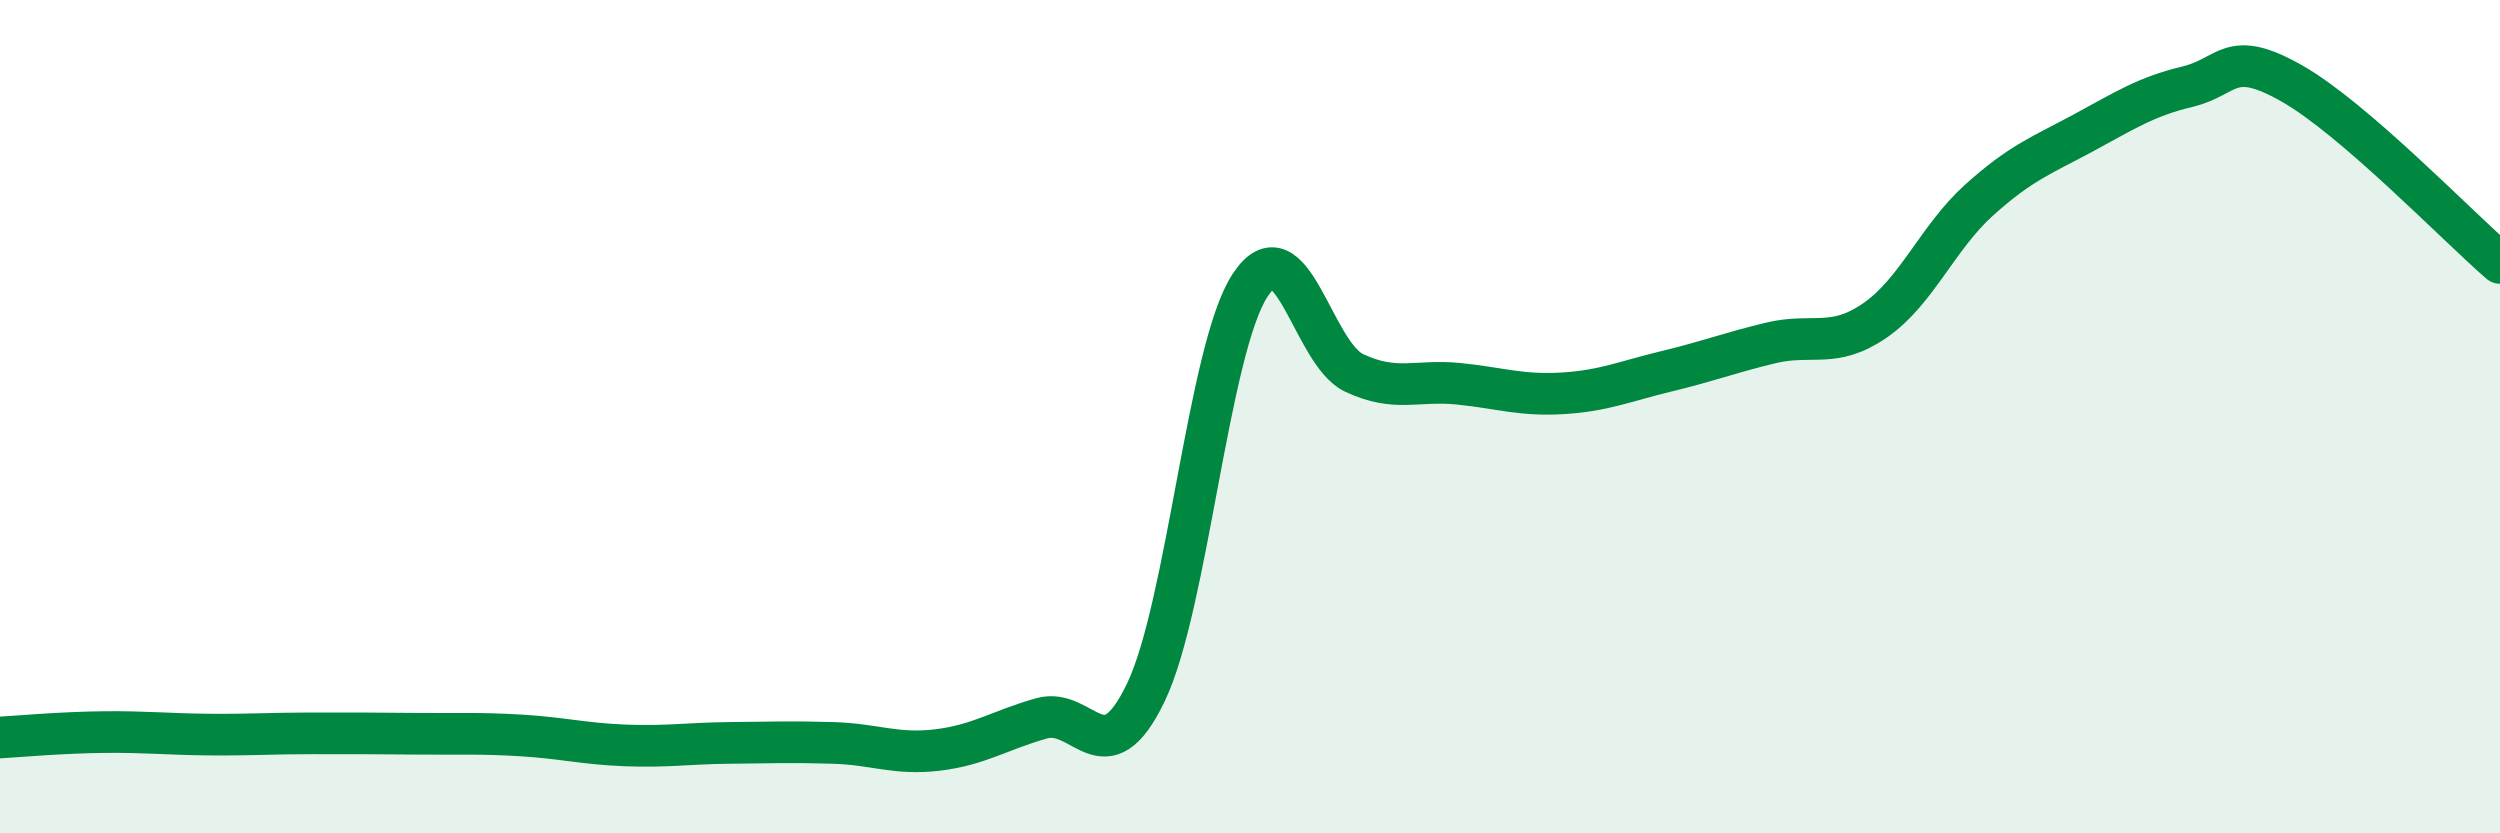 
    <svg width="60" height="20" viewBox="0 0 60 20" xmlns="http://www.w3.org/2000/svg">
      <path
        d="M 0,17.7 C 0.5,17.67 1.5,17.58 2.5,17.57 C 3.5,17.56 4,17.62 5,17.63 C 6,17.64 6.5,17.6 7.5,17.6 C 8.5,17.6 9,17.6 10,17.61 C 11,17.62 11.5,17.59 12.5,17.65 C 13.5,17.71 14,17.85 15,17.89 C 16,17.93 16.5,17.84 17.5,17.83 C 18.5,17.82 19,17.8 20,17.83 C 21,17.86 21.5,18.12 22.5,18 C 23.5,17.88 24,17.52 25,17.24 C 26,16.96 26.5,18.7 27.5,16.62 C 28.5,14.54 29,8.38 30,6.85 C 31,5.32 31.5,8.48 32.5,8.95 C 33.5,9.42 34,9.11 35,9.21 C 36,9.31 36.5,9.5 37.5,9.44 C 38.5,9.38 39,9.15 40,8.91 C 41,8.67 41.5,8.47 42.5,8.23 C 43.5,7.99 44,8.38 45,7.69 C 46,7 46.5,5.7 47.5,4.8 C 48.5,3.9 49,3.73 50,3.19 C 51,2.65 51.5,2.32 52.5,2.08 C 53.5,1.84 53.5,1.15 55,2 C 56.5,2.85 59,5.45 60,6.31L60 20L0 20Z"
        fill="#008740"
        opacity="0.1"
        stroke-linecap="round"
        stroke-linejoin="round"
      />
      <path
        d="M 0,17.7 C 0.5,17.67 1.5,17.58 2.5,17.57 C 3.5,17.56 4,17.62 5,17.63 C 6,17.64 6.5,17.6 7.5,17.6 C 8.5,17.6 9,17.6 10,17.61 C 11,17.62 11.5,17.59 12.5,17.65 C 13.5,17.71 14,17.85 15,17.89 C 16,17.93 16.5,17.84 17.5,17.83 C 18.5,17.82 19,17.8 20,17.83 C 21,17.86 21.5,18.12 22.5,18 C 23.5,17.88 24,17.52 25,17.24 C 26,16.96 26.5,18.7 27.5,16.62 C 28.5,14.54 29,8.38 30,6.85 C 31,5.32 31.5,8.48 32.5,8.95 C 33.5,9.42 34,9.11 35,9.21 C 36,9.31 36.5,9.5 37.5,9.44 C 38.5,9.38 39,9.15 40,8.91 C 41,8.67 41.5,8.47 42.5,8.23 C 43.5,7.99 44,8.38 45,7.69 C 46,7 46.5,5.7 47.5,4.8 C 48.5,3.9 49,3.73 50,3.19 C 51,2.65 51.5,2.32 52.5,2.08 C 53.5,1.84 53.5,1.15 55,2 C 56.5,2.85 59,5.45 60,6.31"
        stroke="#008740"
        stroke-width="1"
        fill="none"
        stroke-linecap="round"
        stroke-linejoin="round"
      />
    </svg>
  